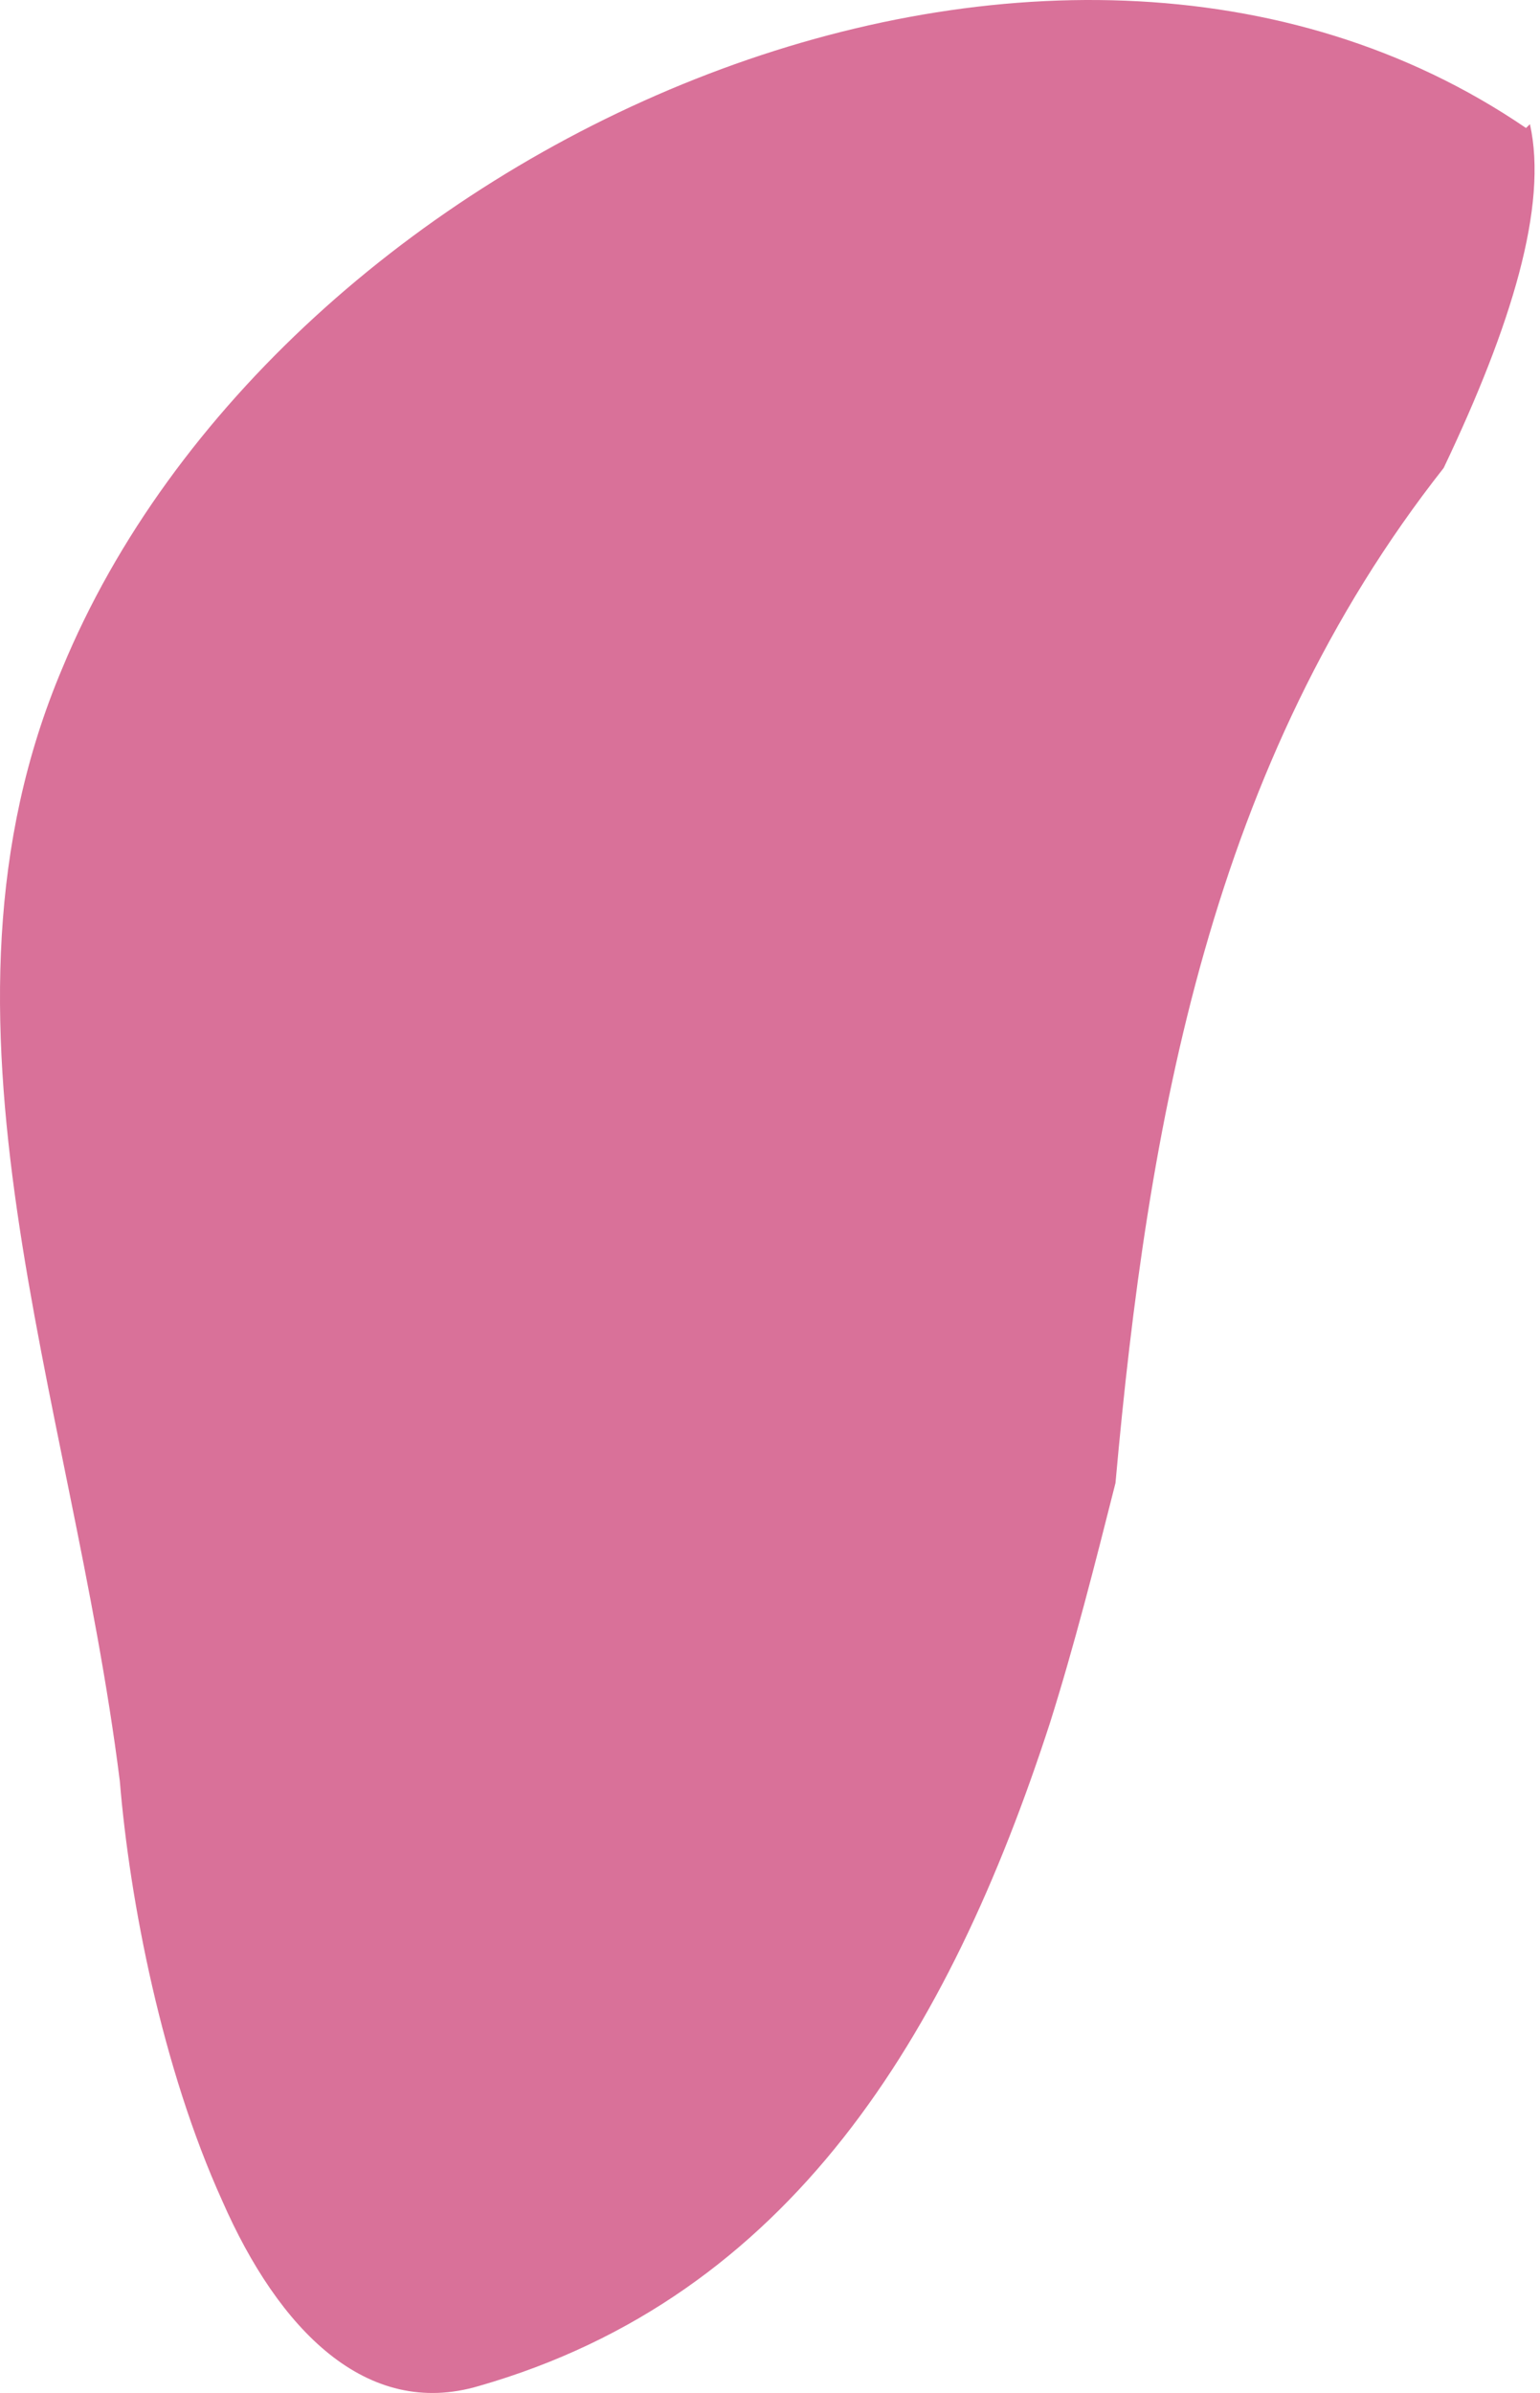 <svg width="47" height="73" viewBox="0 0 47 73" fill="none" xmlns="http://www.w3.org/2000/svg">
<path d="M46.573 3.905C31.942 -6.077 8.508 4.401 1.897 20.396C-2.629 31.098 2.172 42.5 3.657 54.336C3.959 58.004 4.95 63.097 6.783 67.138C8.5 71.058 11.179 73.808 14.621 72.785C24.116 70.061 28.957 62.081 32.049 52.545C32.791 50.19 33.418 47.715 34.044 45.241C35.029 34.261 36.958 23.292 44.06 14.276C46.132 9.928 47.248 6.277 46.693 3.789L46.573 3.905Z" fill="#D97199"/>
</svg>
